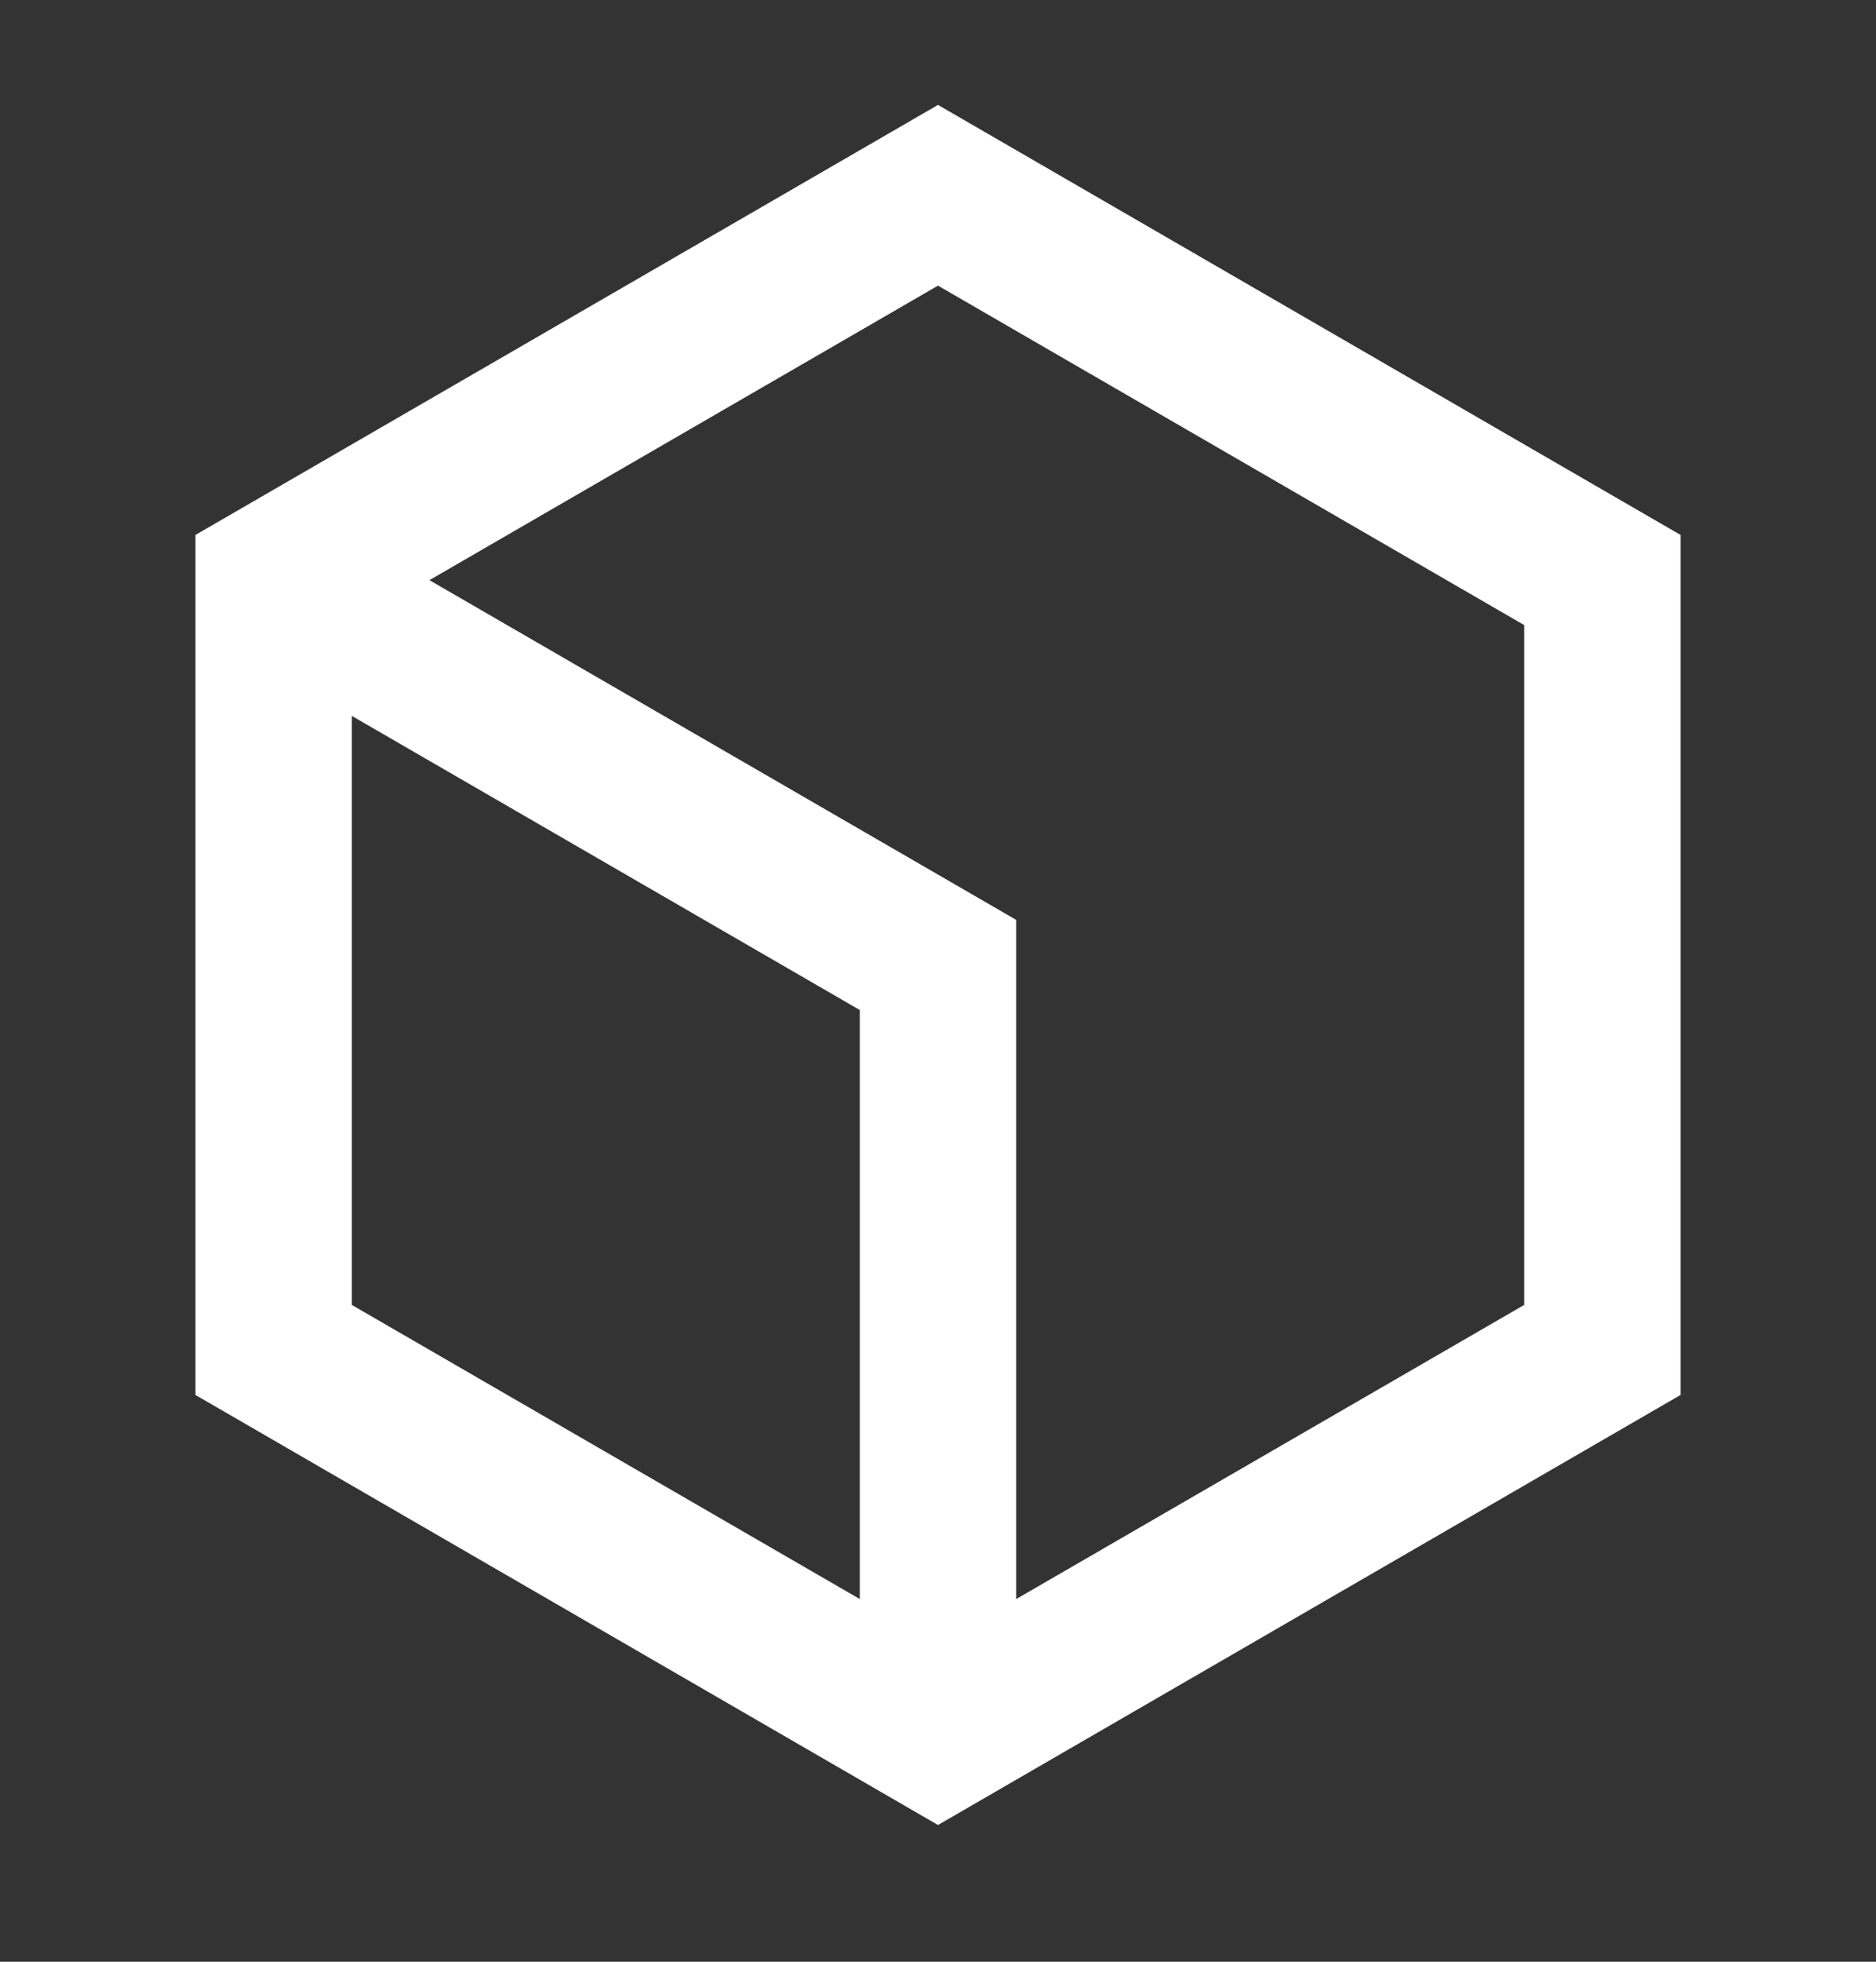 <svg width="22" height="23" viewBox="0 0 22 23" fill="none" xmlns="http://www.w3.org/2000/svg">
<rect x="0" y="0" width="22" height="23" fill="#333333" stroke="none"/>
<path d="M11 1.23L19.708 6.272V16.355L11 21.397L2.292 16.355V6.272L11 1.23ZM5.036 6.802L11.917 10.785V18.748L17.875 15.299V7.329L11 3.349L5.036 6.802ZM4.125 8.393V15.299L10.083 18.748V11.842L4.125 8.393Z" fill="white"/>
</svg>
